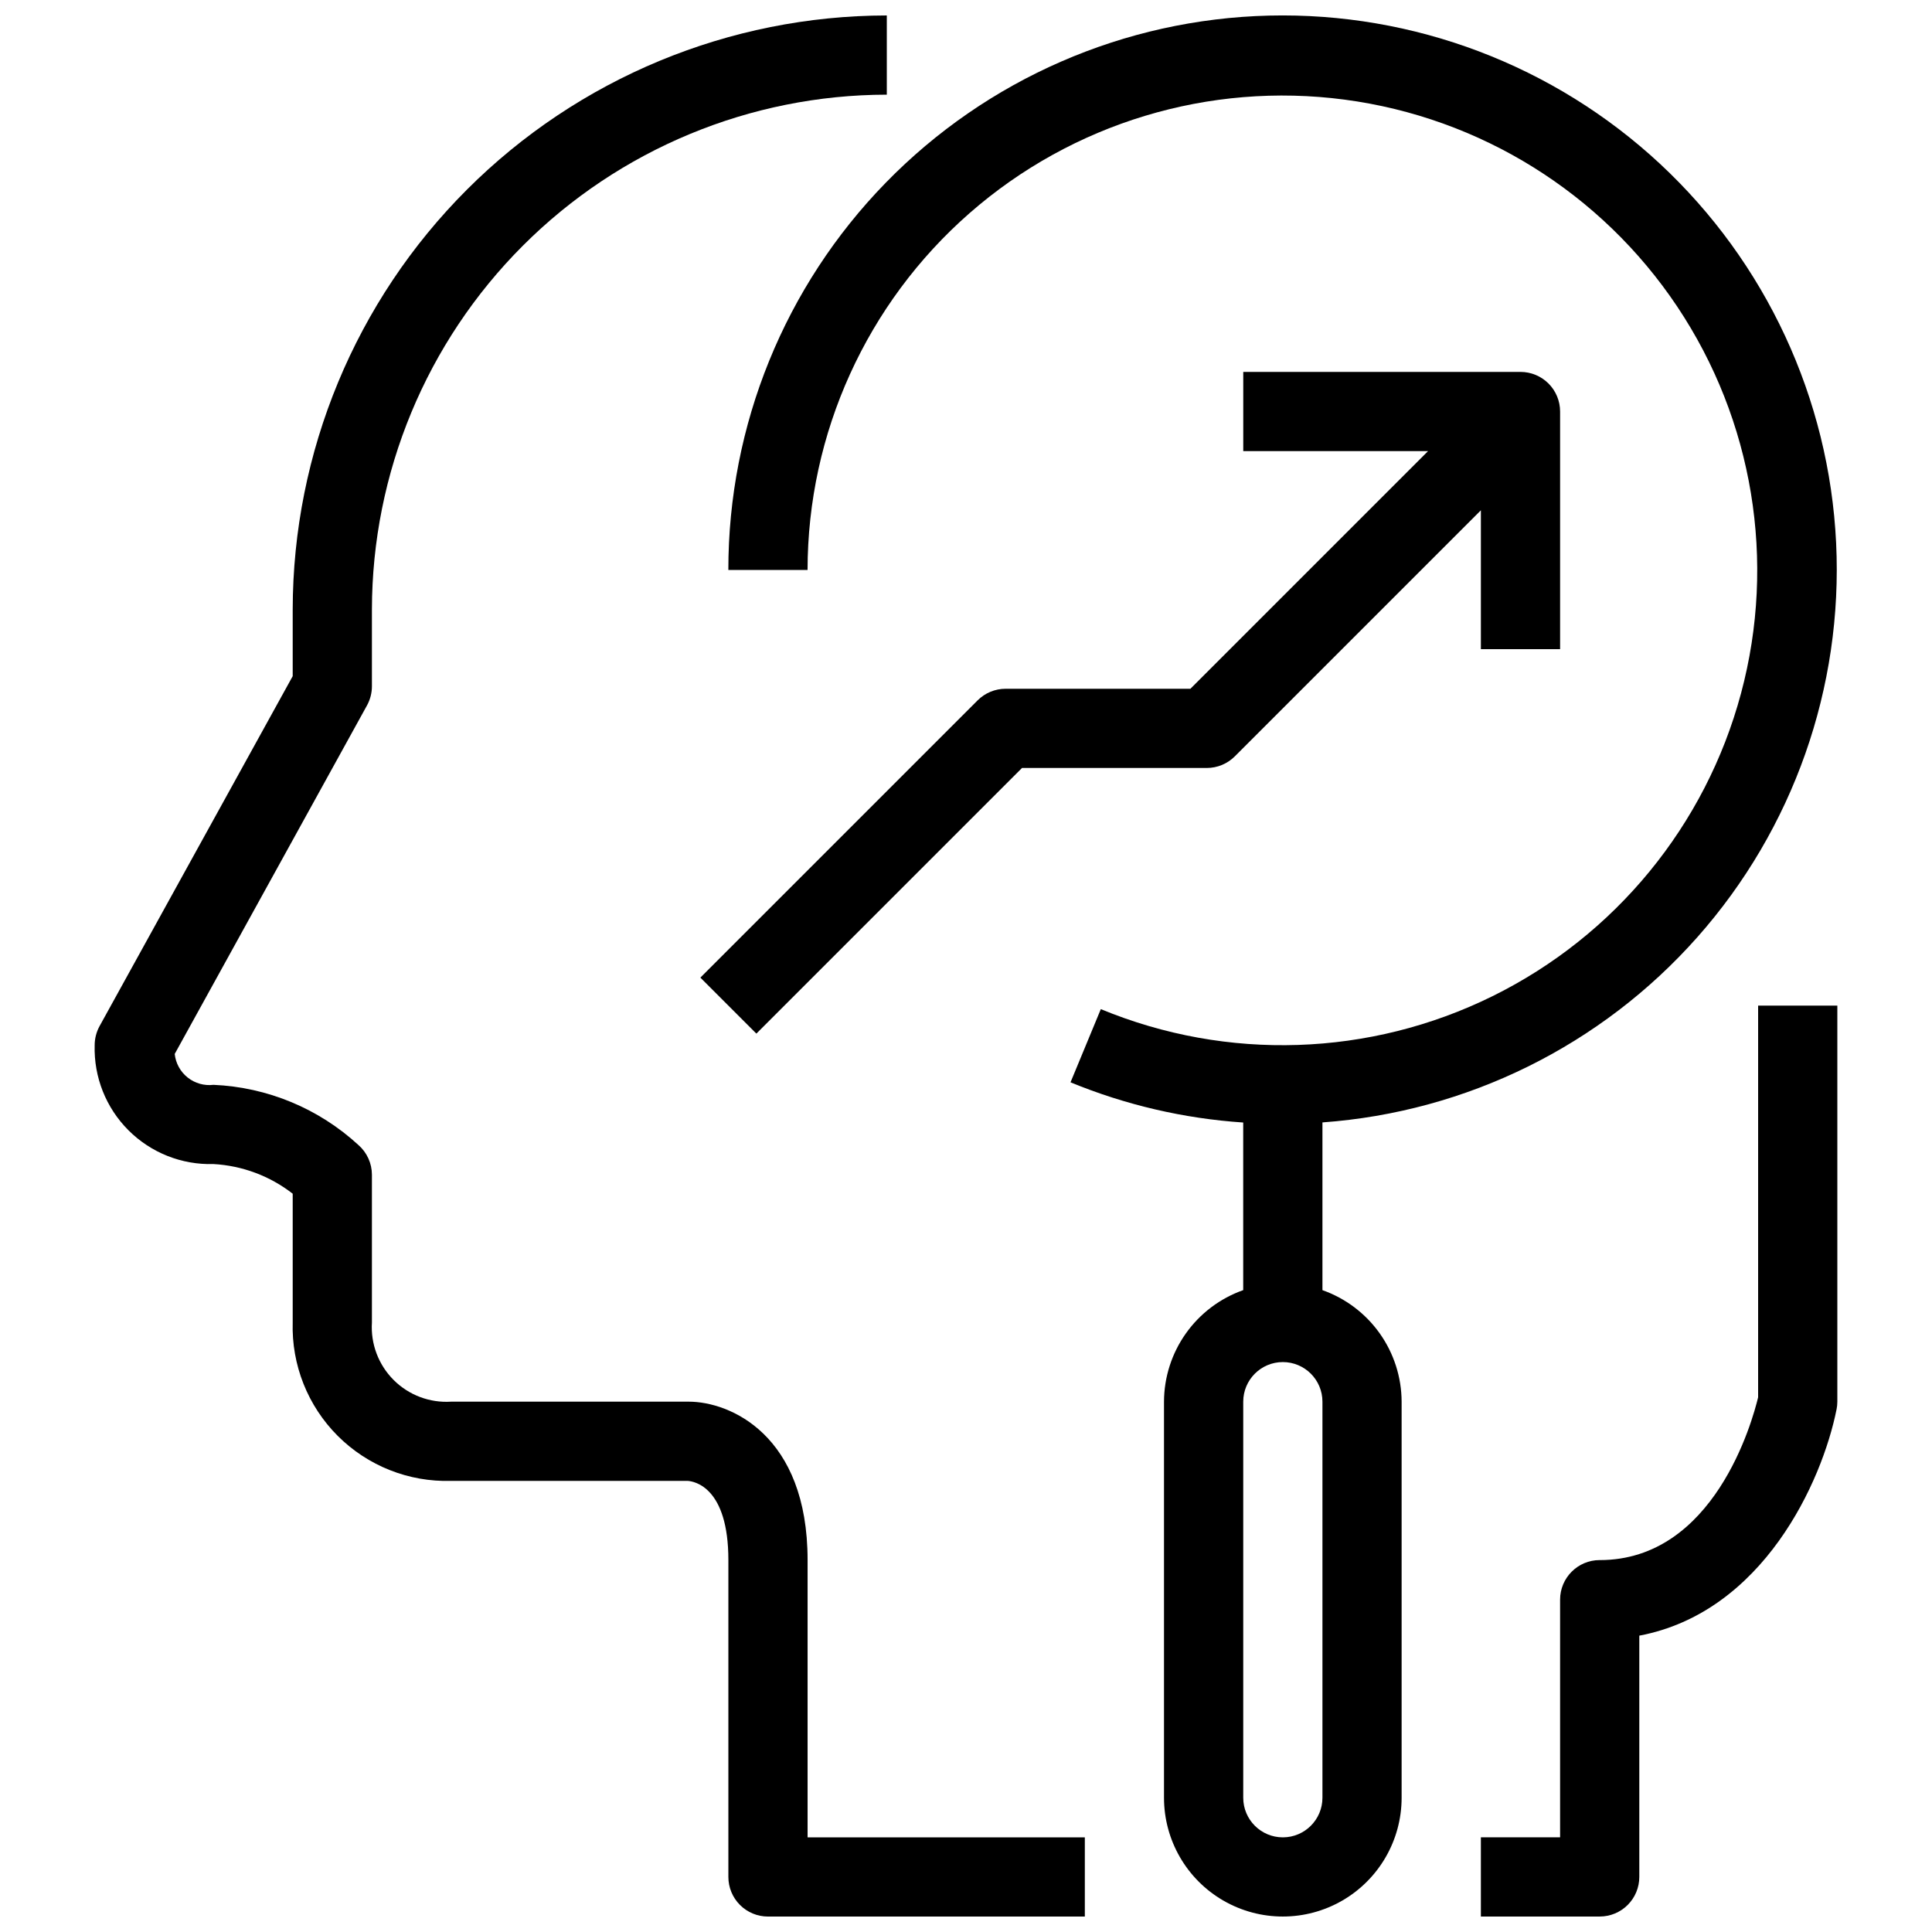 <?xml version="1.0" encoding="UTF-8"?>
<!-- Uploaded to: ICON Repo, www.svgrepo.com, Generator: ICON Repo Mixer Tools -->
<svg width="800px" height="800px" version="1.1" viewBox="144 144 512 512" xmlns="http://www.w3.org/2000/svg">
 <defs>
  <clipPath id="c">
   <path d="m169 148.09h263v503.81h-263z"/>
  </clipPath>
  <clipPath id="b">
   <path d="m536 410h95v241.9h-95z"/>
  </clipPath>
  <clipPath id="a">
   <path d="m337 148.09h294v503.81h-294z"/>
  </clipPath>
 </defs>
 <g clip-path="url(#c)">
  <path d="m358.02 557.44c0-33.211-20.594-41.984-31.488-41.984h-62.977c-5.672 0.363-11.223-1.73-15.242-5.75-4.016-4.019-6.113-9.57-5.75-15.242v-39.129c0-3.004-1.289-5.867-3.539-7.859-10.527-9.699-24.145-15.363-38.445-15.984-2.453 0.297-4.922-0.402-6.852-1.941-1.934-1.539-3.168-3.789-3.426-6.246l50.957-92.363 0.004-0.004c0.848-1.551 1.297-3.289 1.301-5.059v-20.34c0.043-36.176 14.43-70.859 40.012-96.438 25.578-25.582 60.262-39.969 96.438-40.012v-20.992c-41.742 0.047-81.762 16.648-111.28 46.164-29.516 29.516-46.117 69.535-46.164 111.28v17.645l-51.18 92.742c-0.852 1.555-1.301 3.297-1.301 5.07-0.246 8.422 2.992 16.574 8.953 22.535 5.957 5.961 14.109 9.199 22.535 8.953 7.633 0.422 14.957 3.164 20.992 7.859v34.121c-0.332 11.234 3.984 22.109 11.93 30.055 7.949 7.945 18.82 12.262 30.055 11.93h62.684c1.793 0.117 10.789 1.68 10.789 20.992v83.969c0 2.785 1.105 5.453 3.074 7.422s4.637 3.074 7.422 3.074h83.969v-20.992h-73.473z"/>
 </g>
 <g clip-path="url(#b)">
  <path d="m609.92 514.3c-1.512 6.297-11.629 43.141-41.984 43.141v-0.004c-5.797 0-10.496 4.699-10.496 10.496v62.977h-20.992v20.992h31.488c2.785 0 5.453-1.105 7.422-3.074s3.074-4.637 3.074-7.422v-63.941c32.812-6.203 48.449-40.82 52.27-59.953h0.004c0.137-0.676 0.207-1.367 0.207-2.059v-104.96h-20.992z"/>
 </g>
 <g clip-path="url(#a)">
  <path d="m494.46 485.9v-44.449c38.25-2.762 73.898-20.371 99.336-49.066 25.438-28.695 38.645-66.199 36.797-104.5-1.848-38.301-18.602-74.359-46.684-100.48-28.082-26.113-65.262-40.207-103.6-39.273-38.336 0.938-74.785 16.828-101.56 44.277-26.777 27.449-41.754 64.285-41.73 102.63h20.992c0.031-36.23 15.676-70.684 42.934-94.555 27.254-23.867 63.473-34.828 99.387-30.082 35.918 4.746 68.047 24.742 88.164 54.867 20.121 30.129 26.277 67.469 16.898 102.46-9.379 34.992-33.383 64.246-65.875 80.273-32.488 16.027-70.309 17.277-103.79 3.426l-8.031 19.398v-0.004c14.578 6.004 30.035 9.602 45.766 10.656v44.418c-6.121 2.164-11.422 6.164-15.18 11.453-3.758 5.293-5.789 11.613-5.812 18.102v104.96c0 11.25 6 21.645 15.742 27.27 9.742 5.625 21.746 5.625 31.488 0 9.742-5.625 15.742-16.02 15.742-27.27v-104.96c-0.023-6.488-2.055-12.809-5.812-18.102-3.758-5.289-9.059-9.289-15.18-11.453zm0 134.52c0 5.797-4.699 10.496-10.496 10.496-5.793 0-10.492-4.699-10.492-10.496v-104.96c0-5.797 4.699-10.496 10.492-10.496 5.797 0 10.496 4.699 10.496 10.496z"/>
 </g>
 <path d="m410.5 326.53c-2.785 0-5.453 1.105-7.422 3.074l-73.473 73.473 14.84 14.84 70.398-70.395h48.973c2.785 0 5.453-1.109 7.422-3.078l65.211-65.211v36.801h20.992v-62.977c0-2.785-1.105-5.453-3.074-7.422s-4.637-3.074-7.422-3.074h-73.469v20.992h48.973l-62.977 62.977z"/>
</svg>